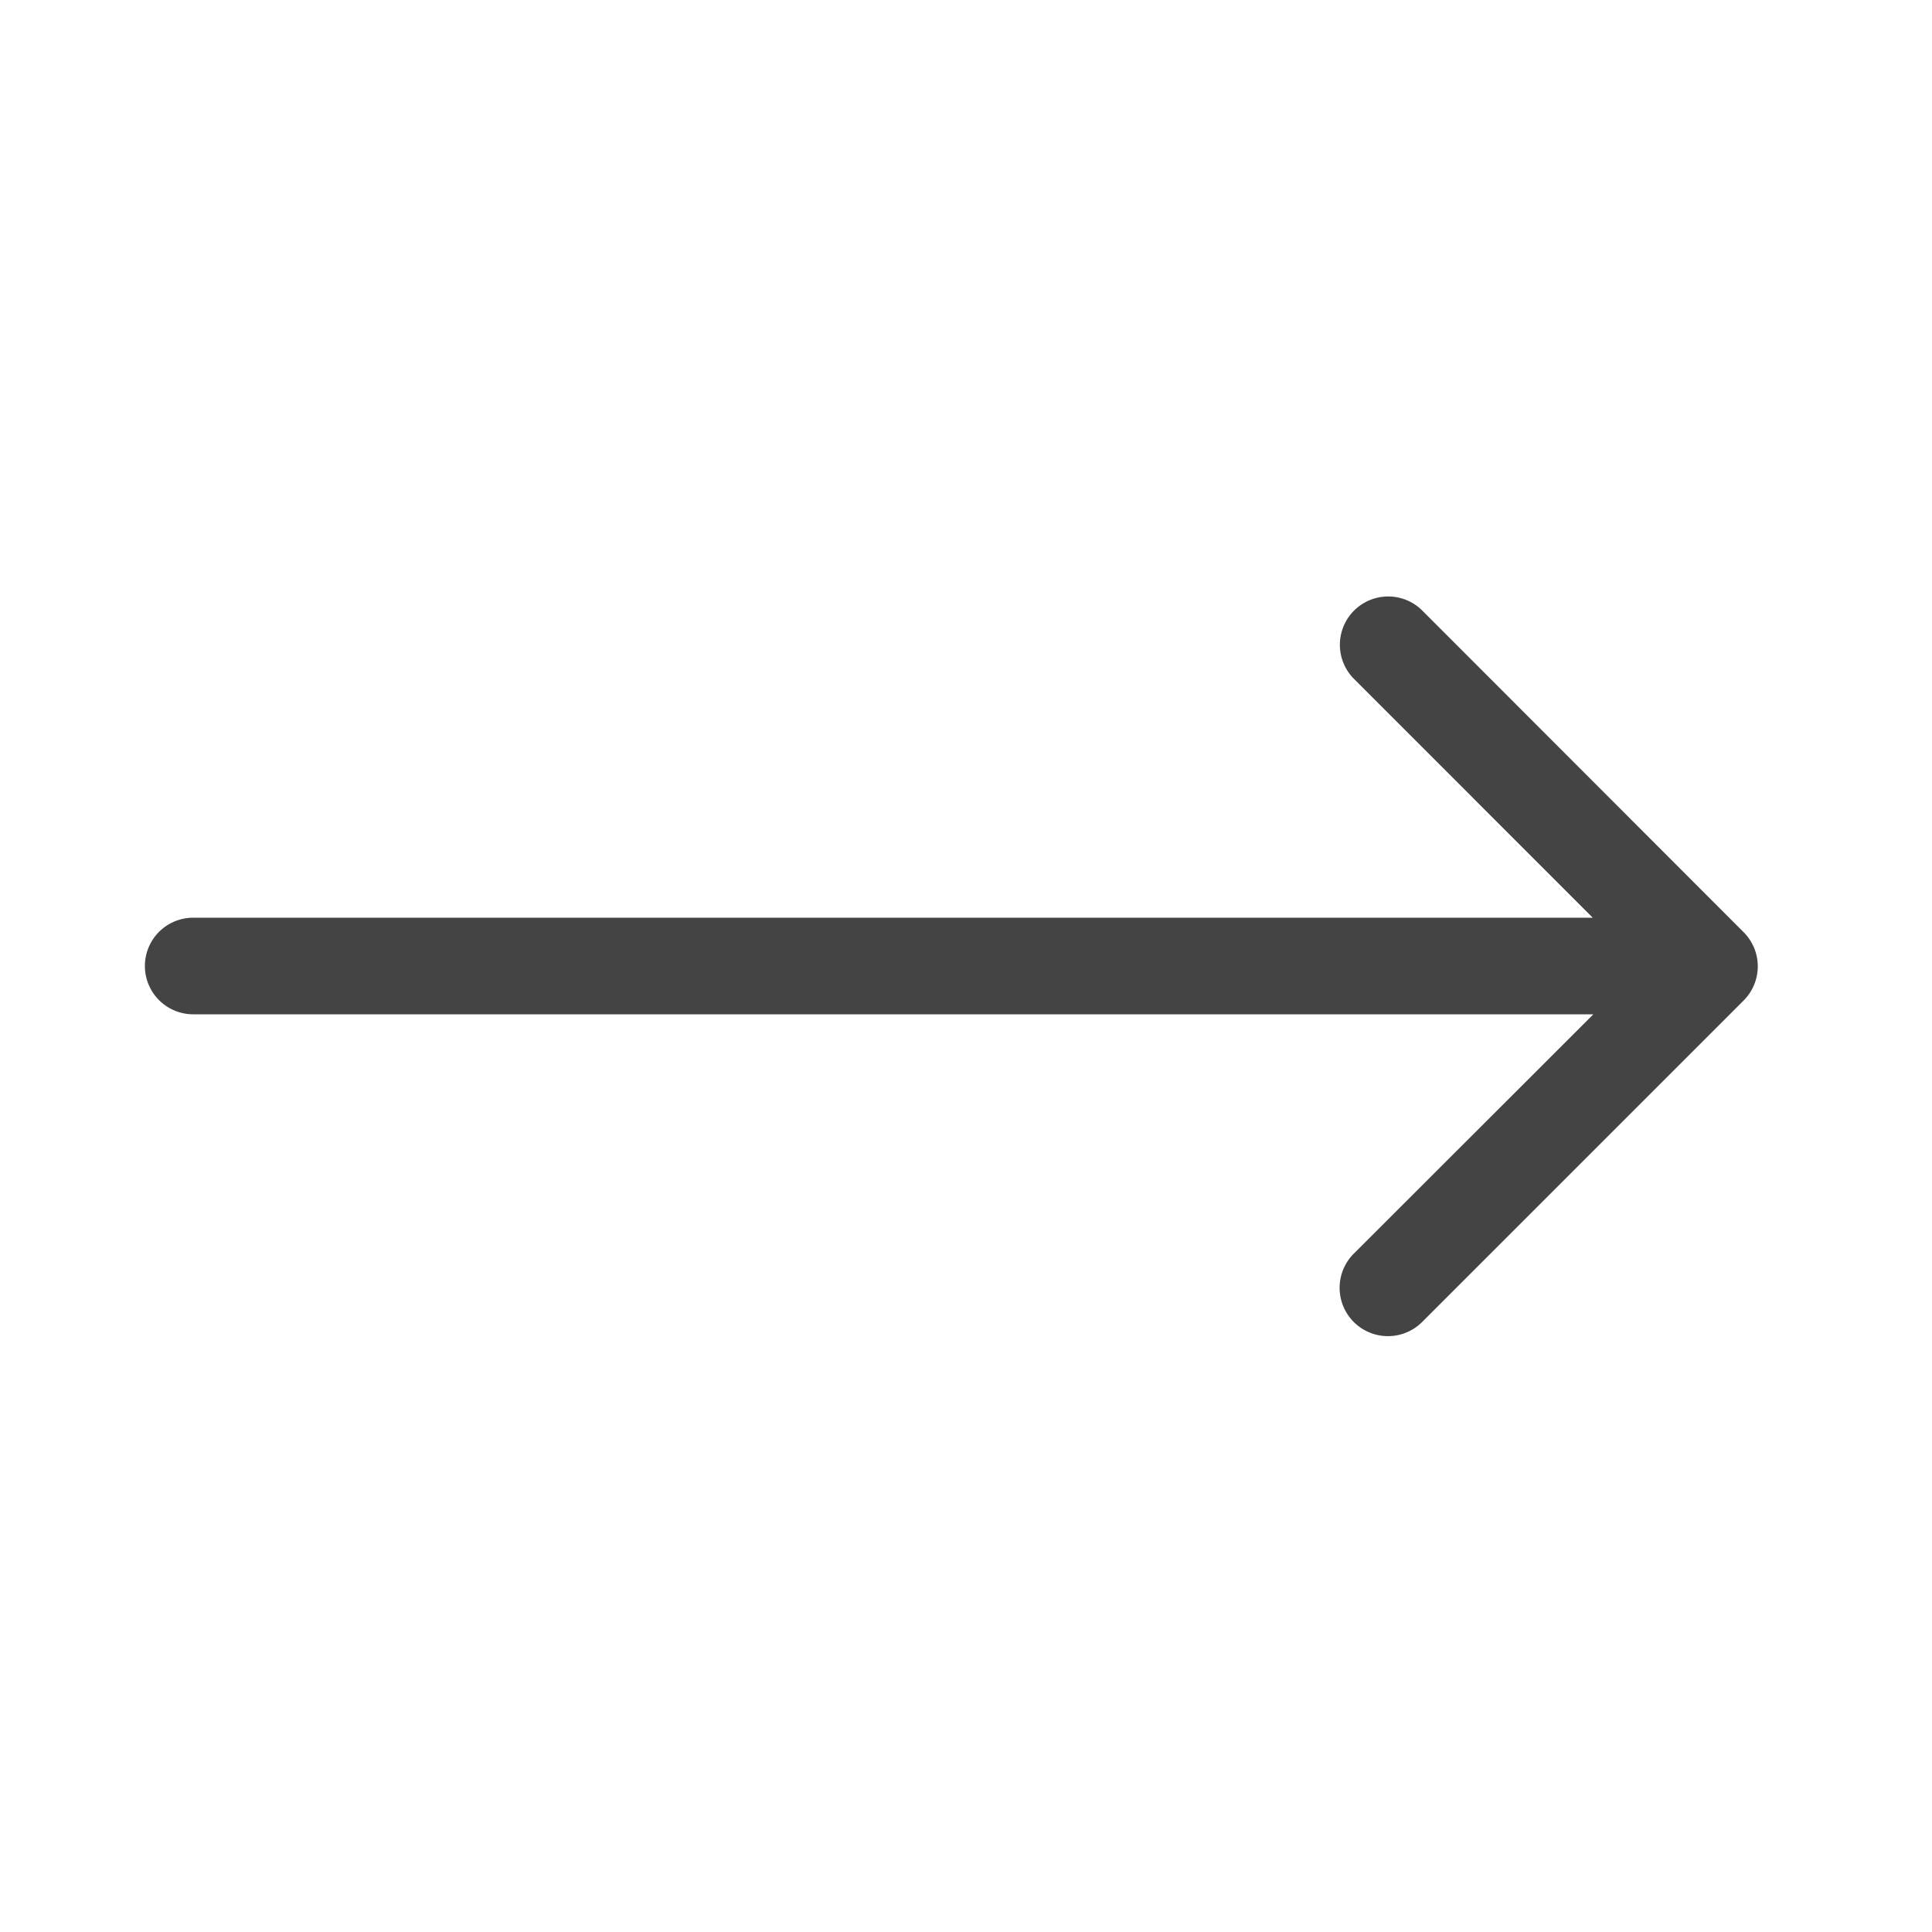 <svg xmlns="http://www.w3.org/2000/svg" width="40" height="40" viewBox="0 0 40 40">
<defs>
    <style>
      .cls-1 {
        fill: #444;
        fill-rule: evenodd;
      }
    </style>
  </defs>
  <path id="圆角矩形_3_拷贝_2" data-name="圆角矩形 3 拷贝 2" class="cls-1" d="M36.1,20.714l-6.657,6.657a1,1,0,1,1-1.414-1.416L32.989,21H4a1,1,0,0,1,0-2H32.976l-4.942-4.943a1,1,0,1,1,1.414-1.415L36.1,19.3A1,1,0,0,1,36.1,20.714Z"/>
</svg>
